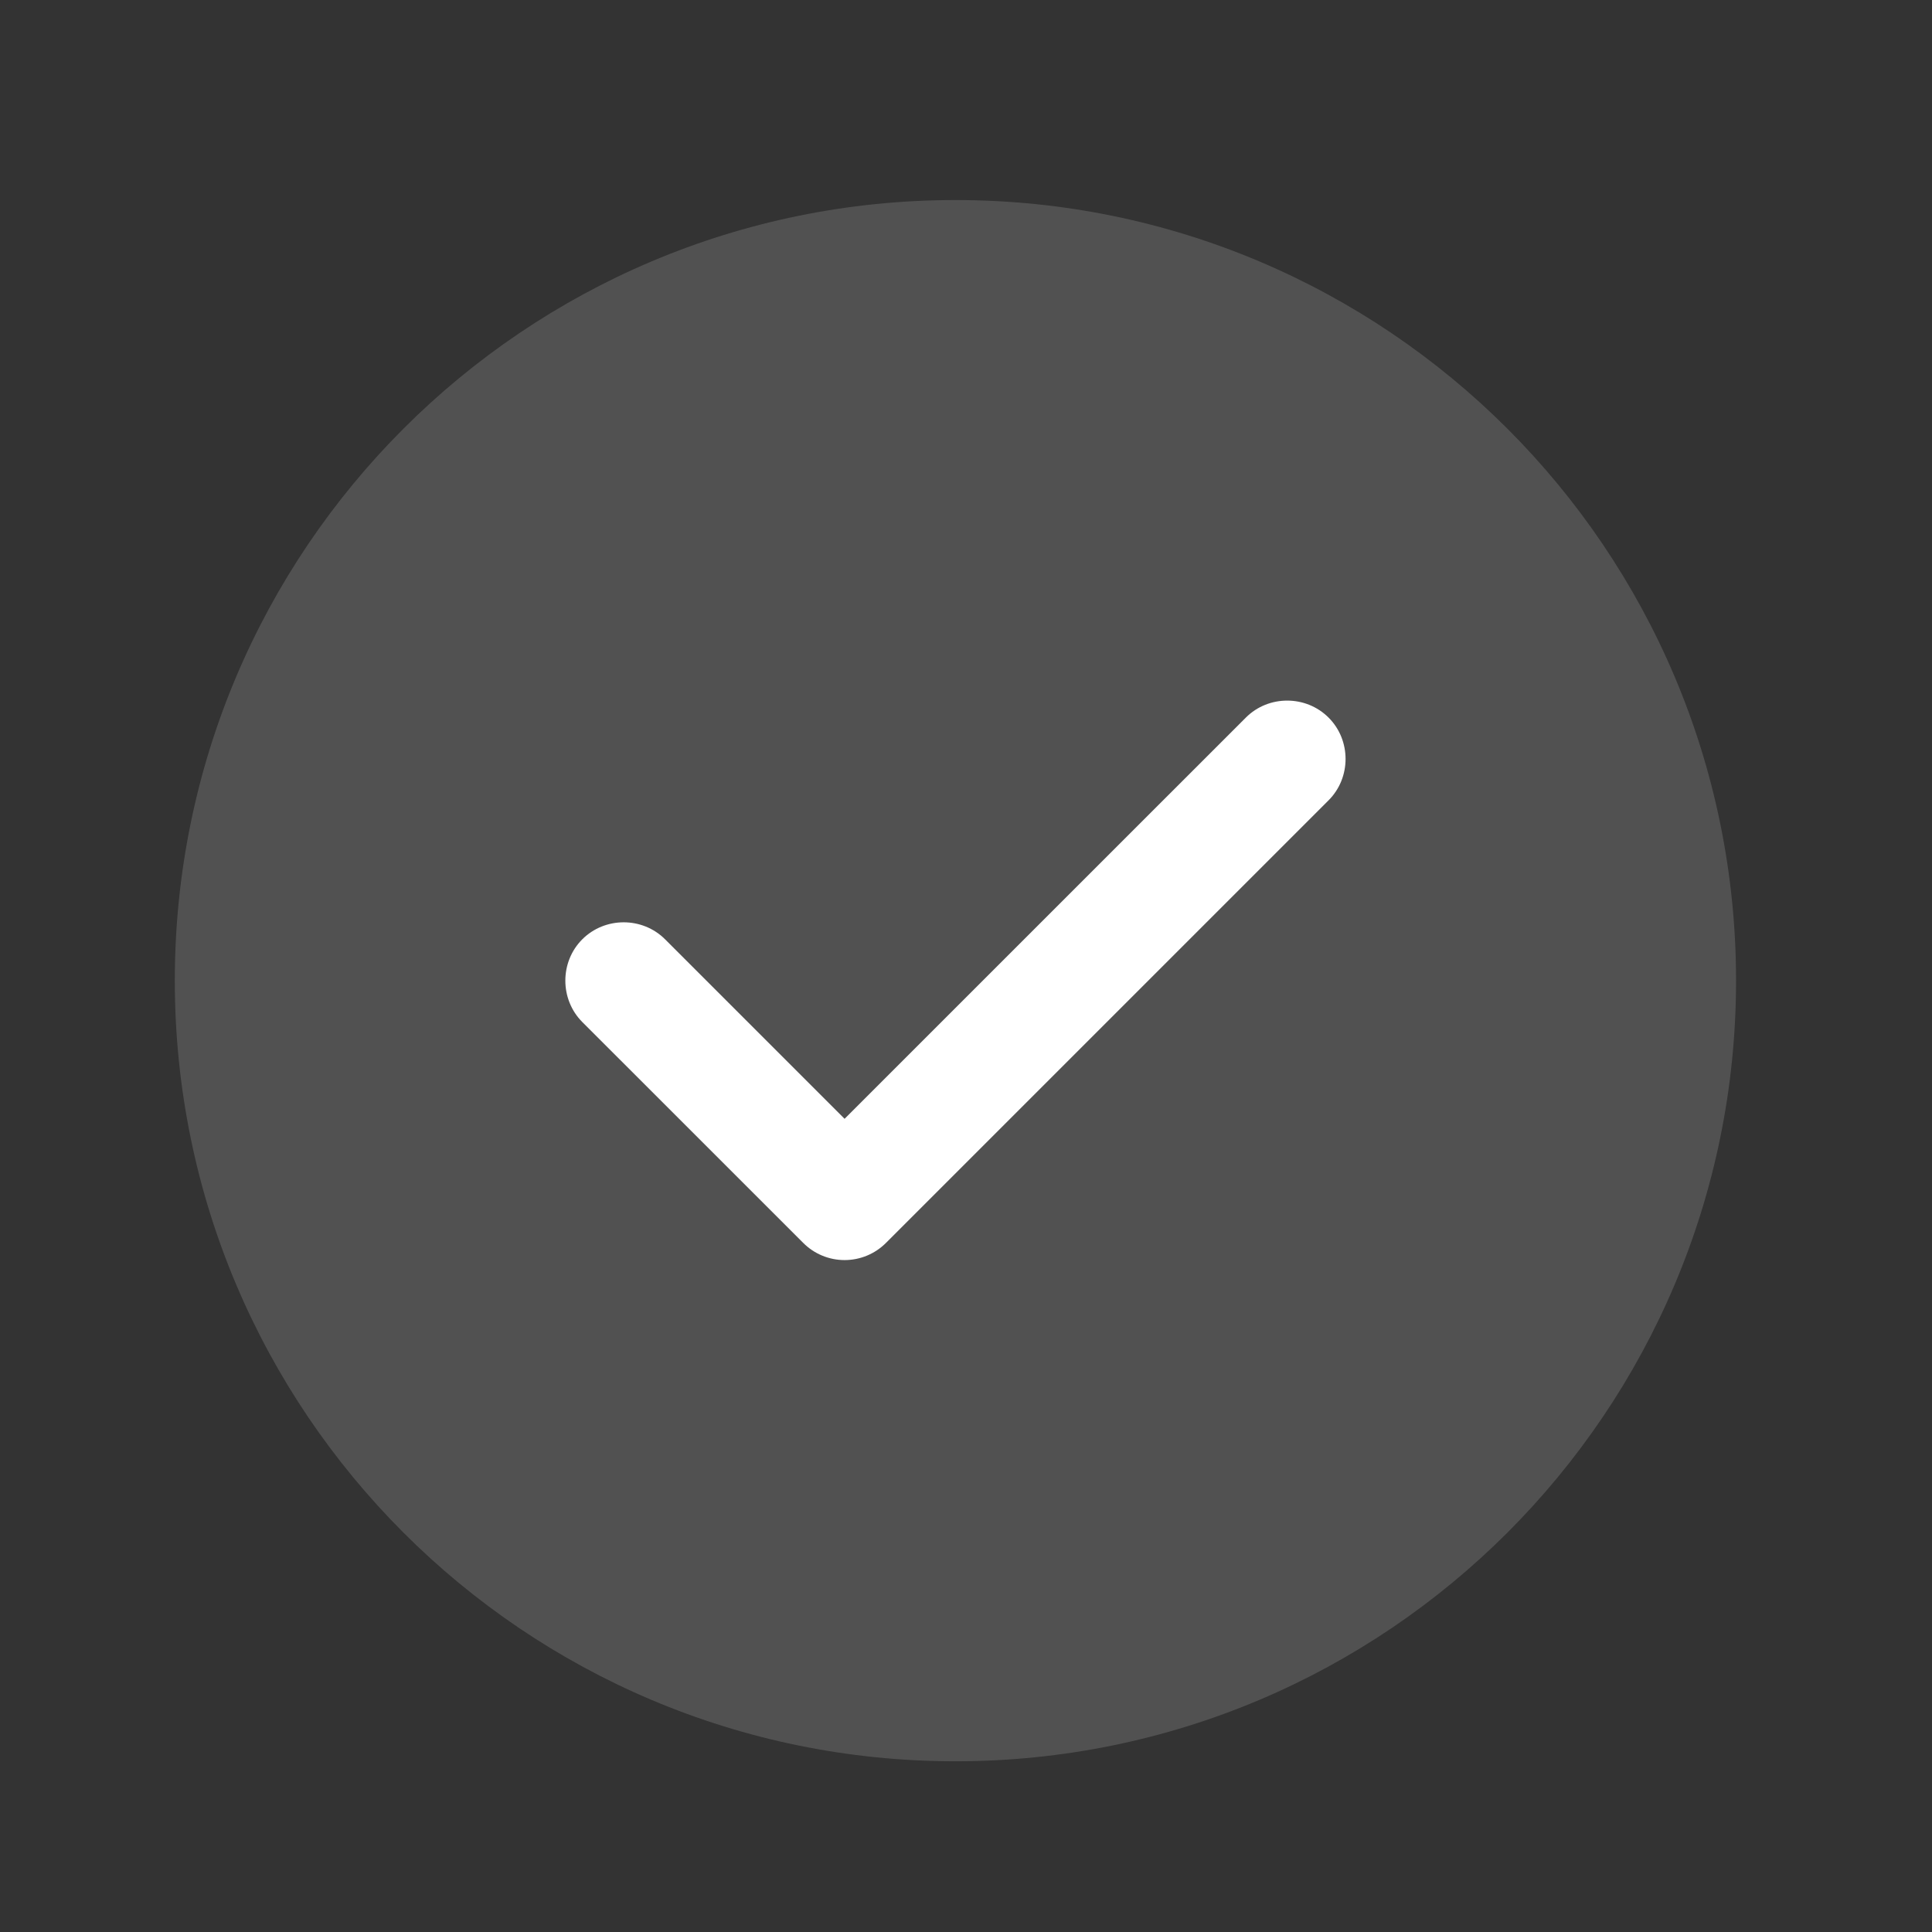 <svg width="33" height="33" viewBox="0 0 33 33" fill="none" xmlns="http://www.w3.org/2000/svg">
<rect x="0" y="0" width="33" height="33" fill="#333333" stroke="none"/>
<path opacity="0.15" d="M16.32 30.084C23.683 30.084 29.653 24.114 29.653 16.75C29.653 9.387 23.683 3.417 16.32 3.417C8.956 3.417 2.986 9.387 2.986 16.75C2.986 24.114 8.956 30.084 16.32 30.084Z" fill="white"/>
<path d="M14.426 21.523C14.16 21.523 13.906 21.417 13.72 21.23L9.946 17.457C9.56 17.07 9.56 16.43 9.946 16.044C10.333 15.657 10.973 15.657 11.36 16.044L14.426 19.11L21.28 12.257C21.666 11.87 22.306 11.87 22.693 12.257C23.08 12.643 23.08 13.284 22.693 13.67L15.133 21.23C14.946 21.417 14.693 21.523 14.426 21.523Z" fill="white"/>
</svg>
